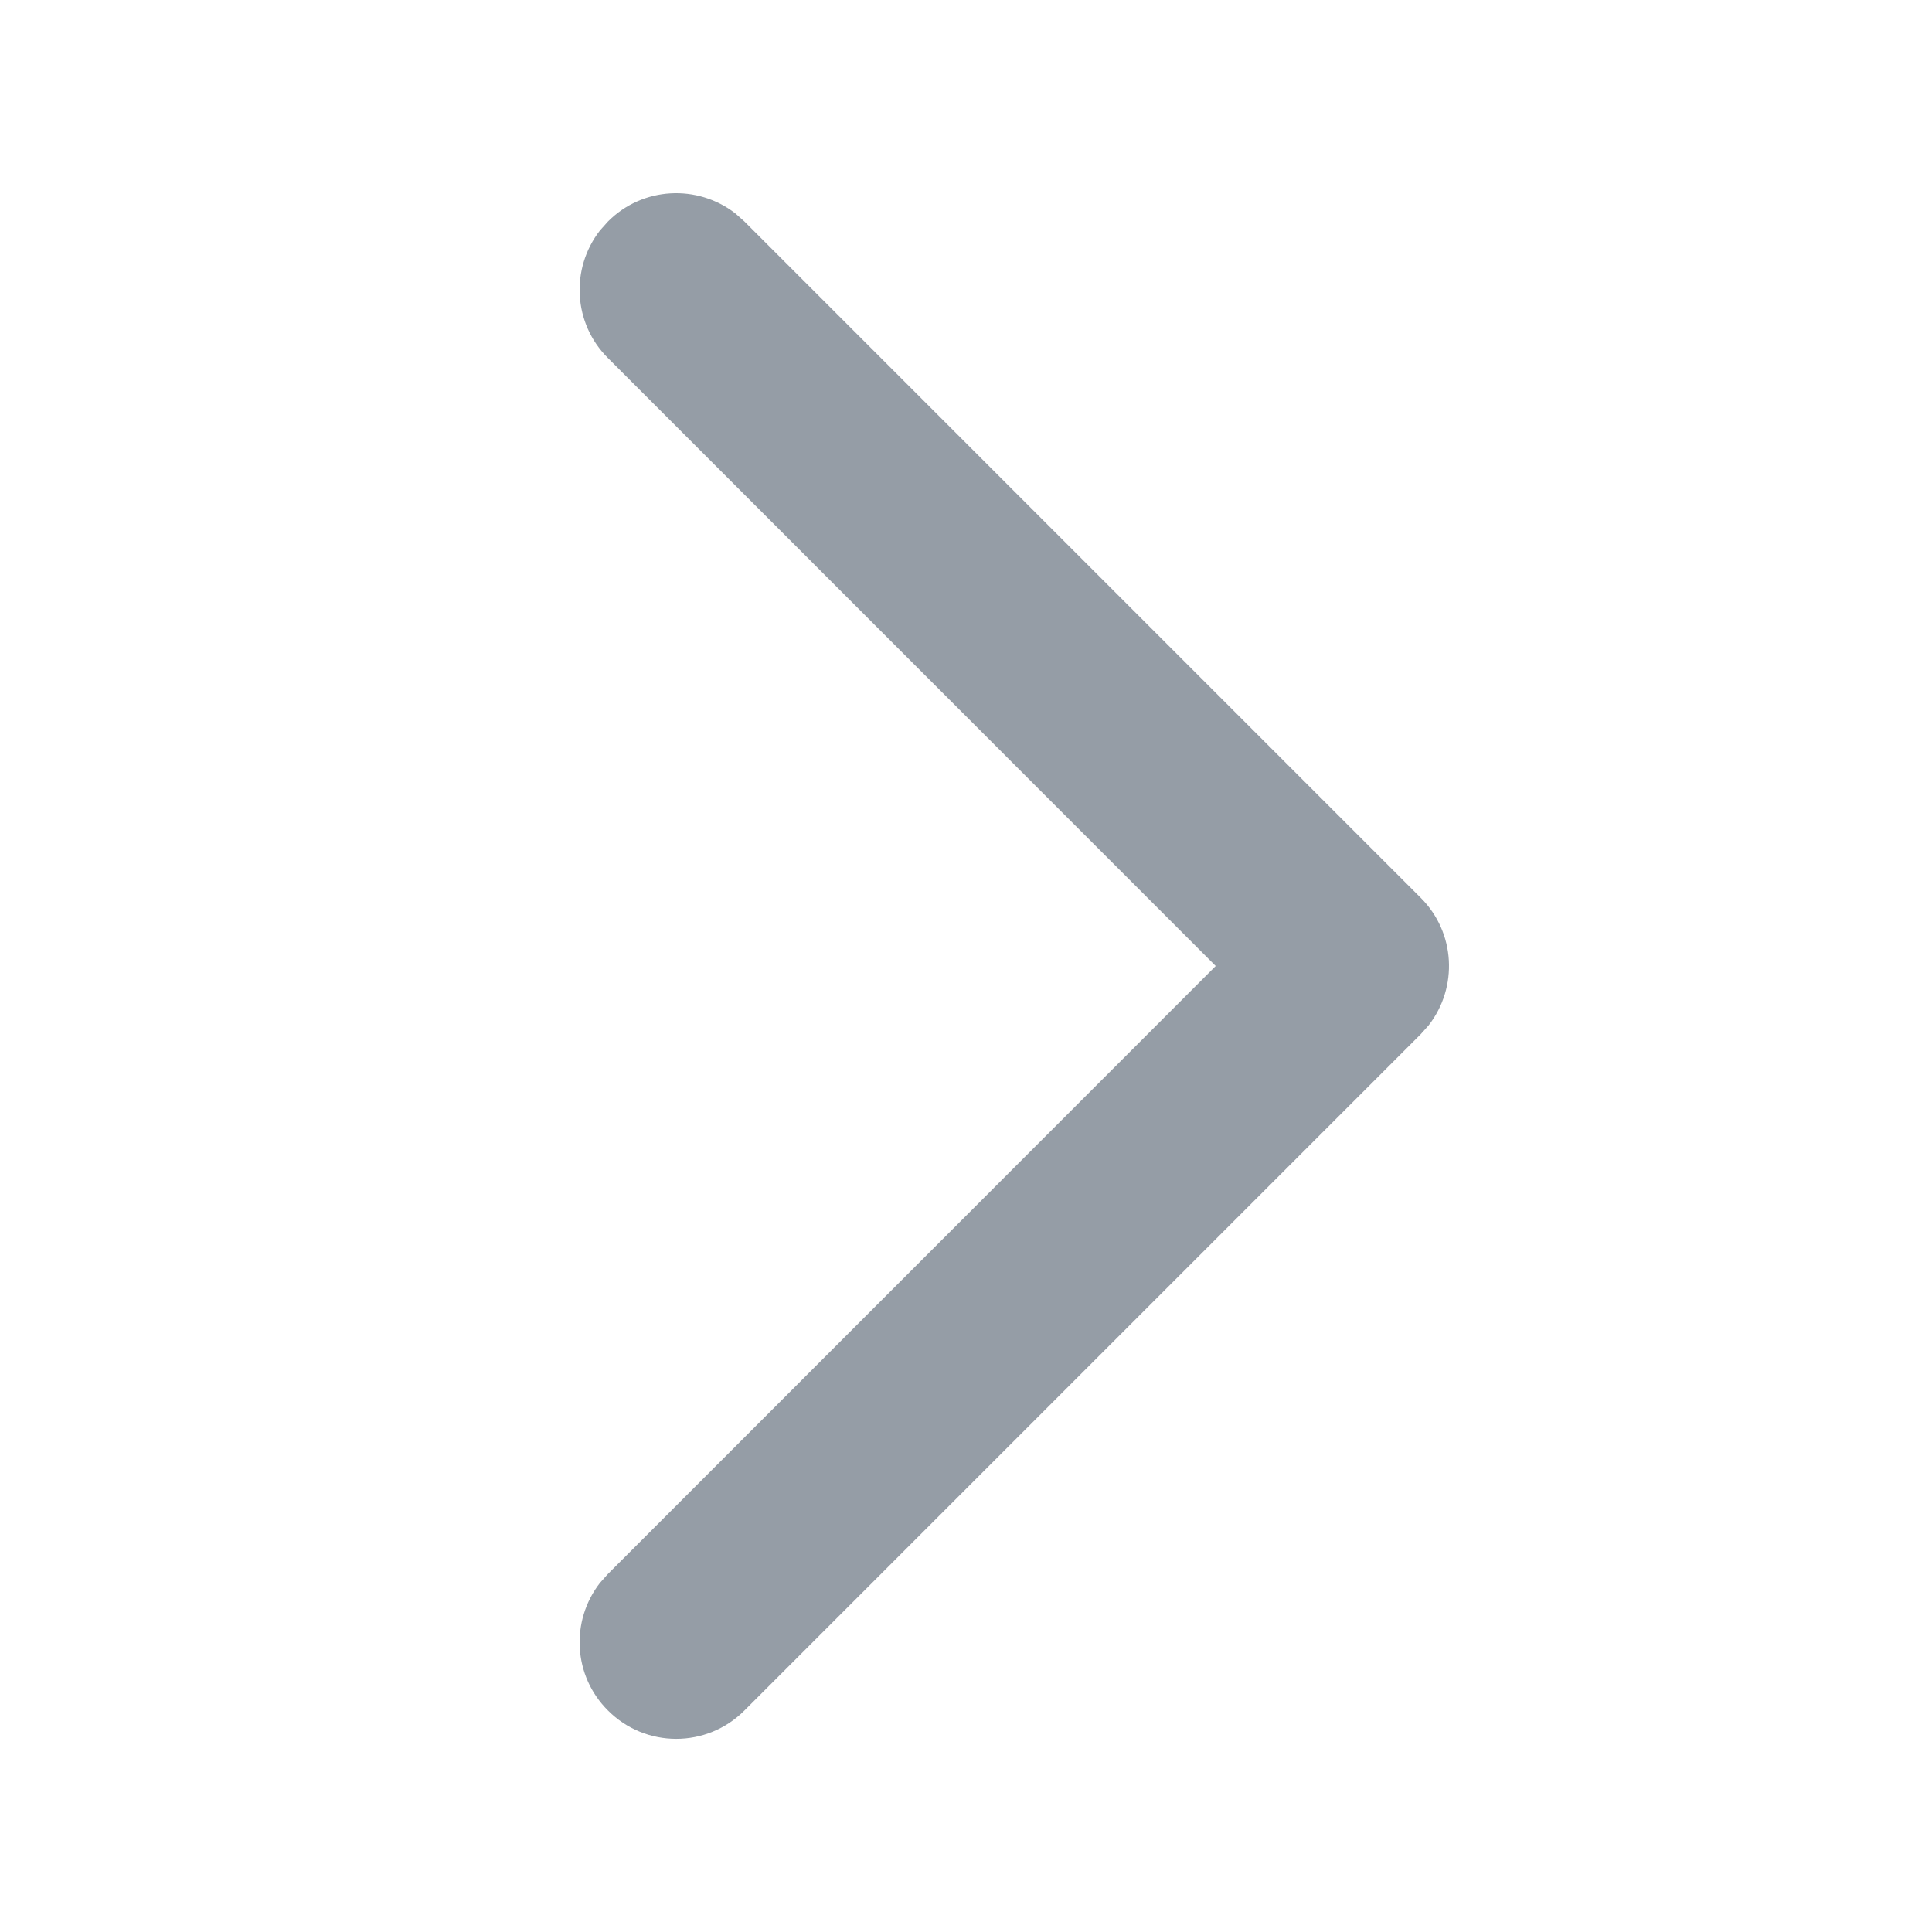 <?xml version="1.0" encoding="UTF-8"?>
<svg width="12px" height="12px" viewBox="0 0 12 12" version="1.1" xmlns="http://www.w3.org/2000/svg" xmlns:xlink="http://www.w3.org/1999/xlink">
    <g id="V5.2.0" stroke="none" stroke-width="1" fill="none" fill-rule="evenodd">
        <g id="01-02首页_全部应用" transform="translate(-1117, -604)">
            <g id="编组-4" transform="translate(368, 576)">
                <g id="编组-17" transform="translate(689, 26)">
                    <g id="编组-9" transform="translate(60, 2)">
                        <g id="icon/20px/down" transform="translate(6, 6) rotate(-90) translate(-6, -6) ">
                            <rect id="Rectangle" x="0" y="0" width="12" height="12"></rect>
                            <path d="M1.376,3.776 C1.592,3.559 1.932,3.543 2.168,3.726 L2.224,3.776 L6,7.551 L9.776,3.776 C9.992,3.559 10.332,3.543 10.568,3.726 L10.624,3.776 C10.841,3.992 10.857,4.332 10.674,4.568 L10.624,4.624 L6.424,8.824 C6.208,9.041 5.868,9.057 5.632,8.874 L5.576,8.824 L1.376,4.624 C1.141,4.39 1.141,4.01 1.376,3.776 Z" id="Line" fill="#959DA6" fill-rule="nonzero"></path>
                        </g>
                    </g>
                </g>
            </g>
        </g>
    </g>
</svg>